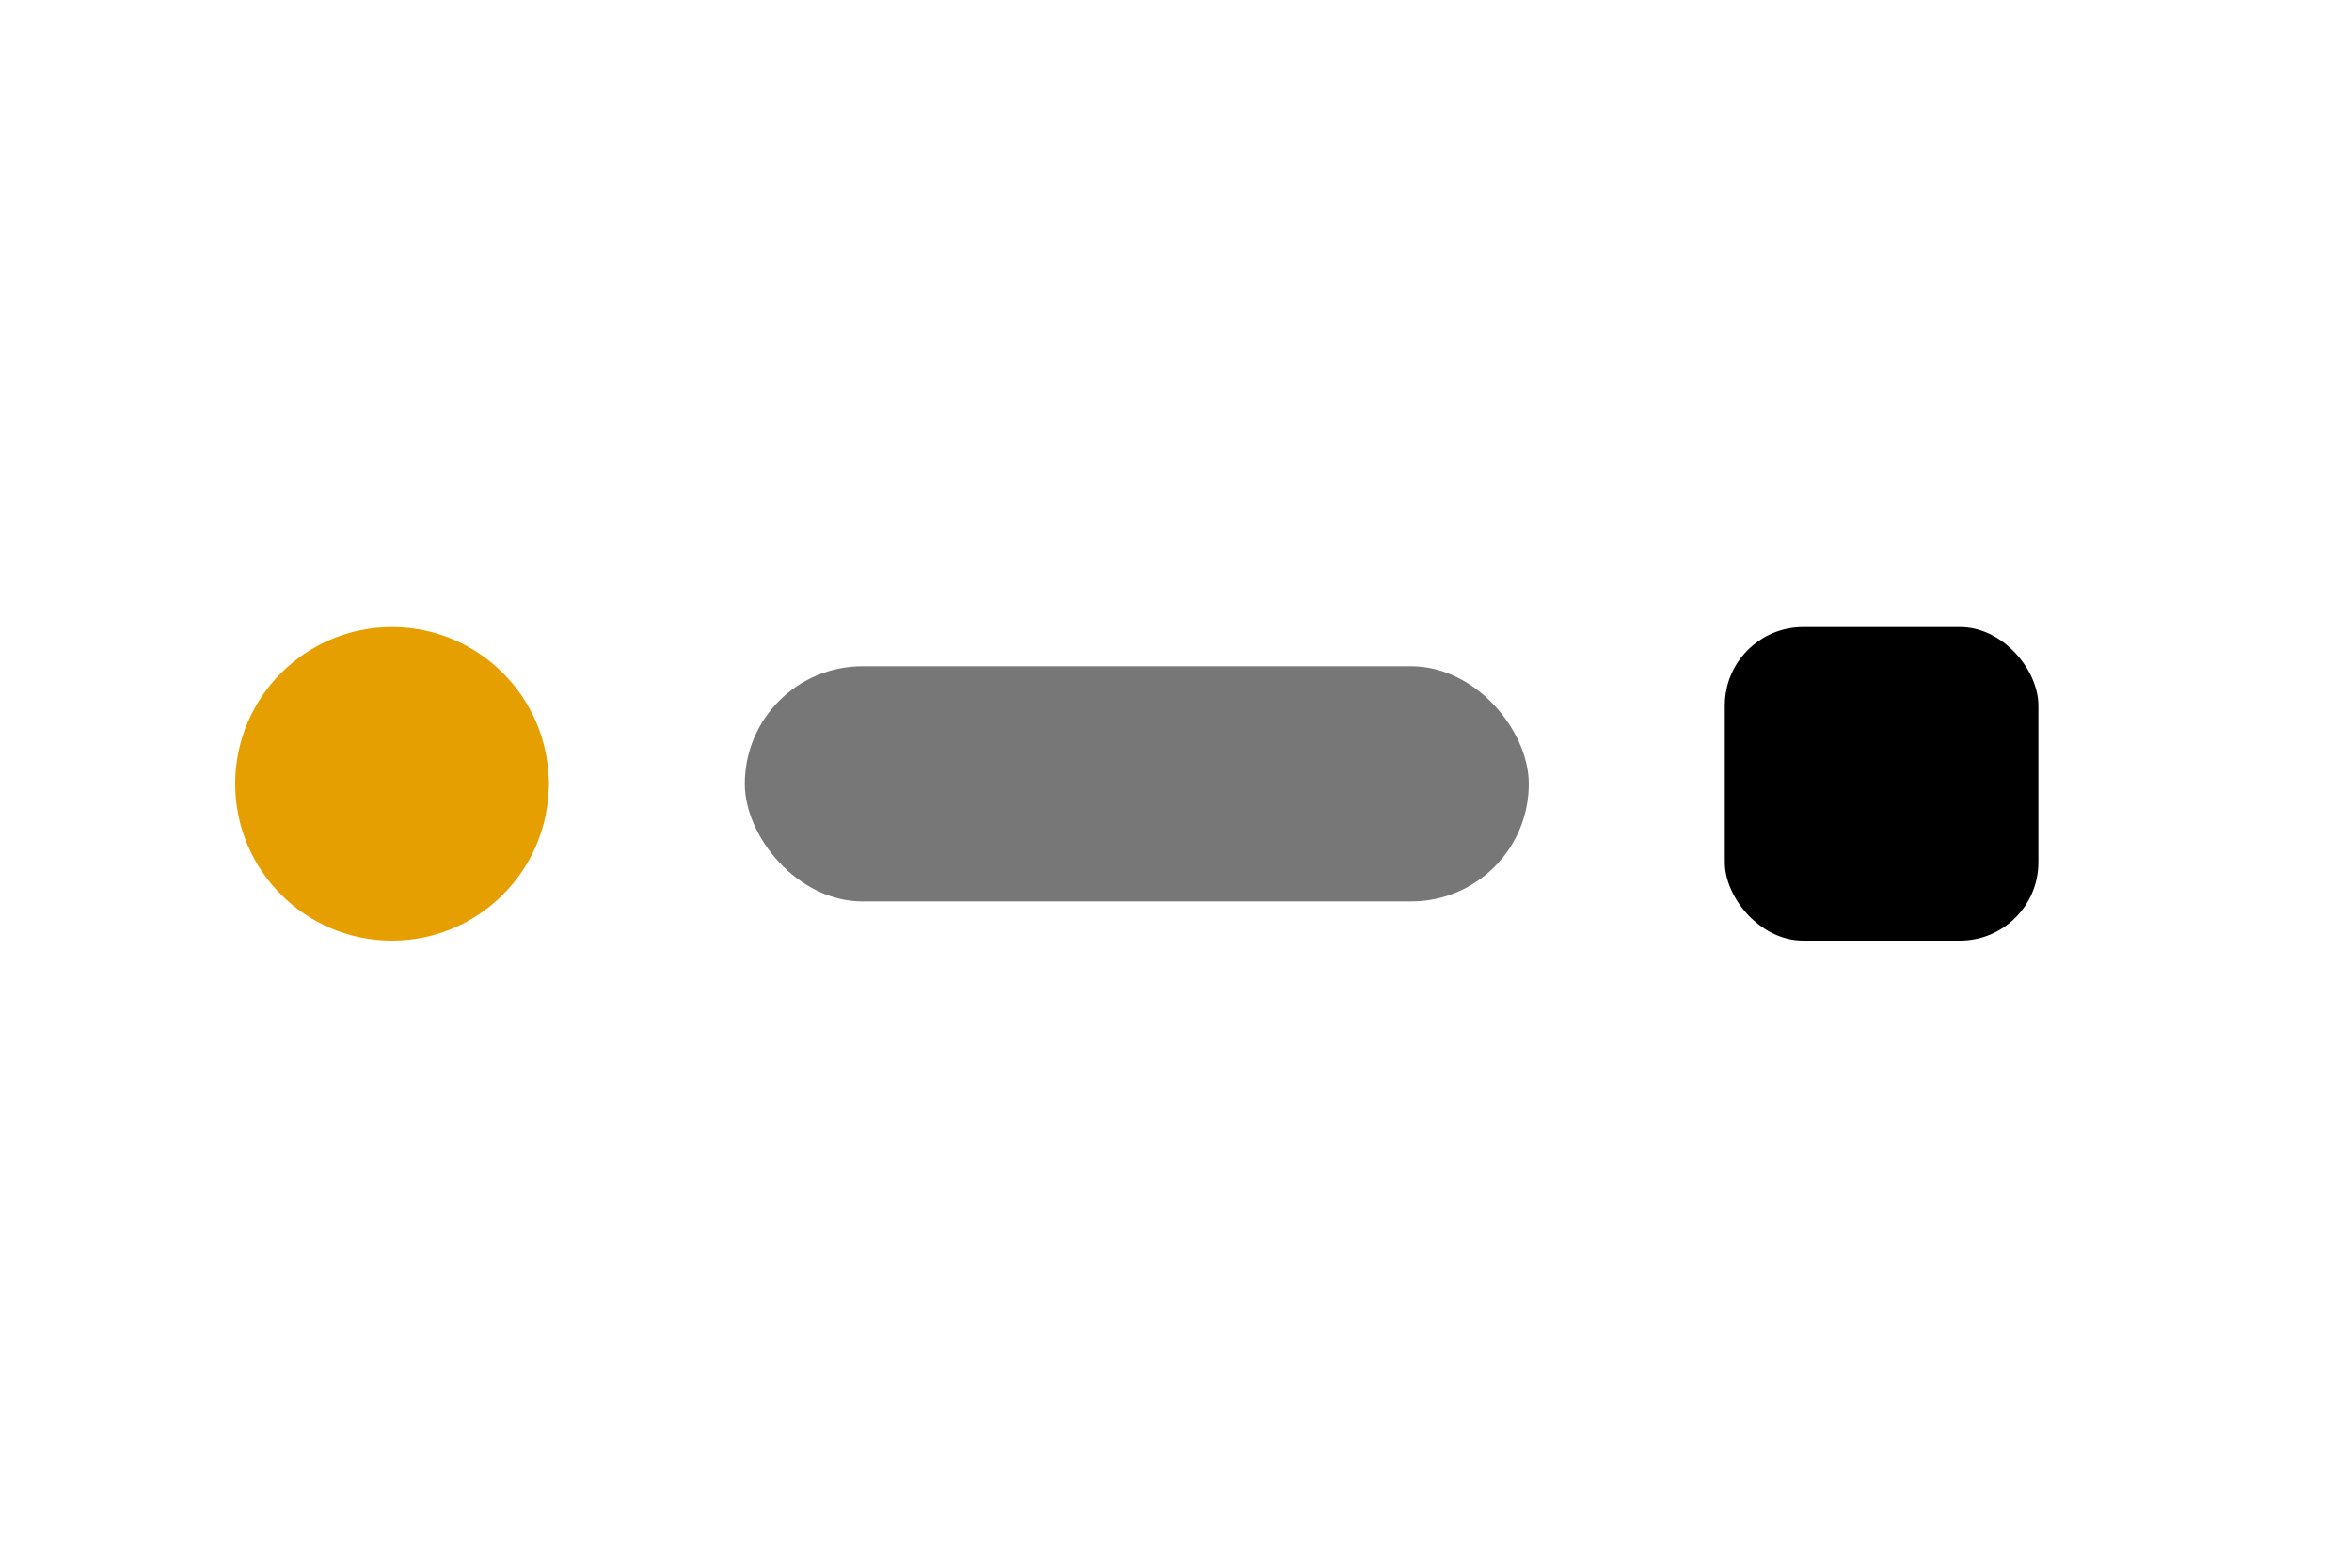 <svg xmlns="http://www.w3.org/2000/svg" viewBox="0 0 300 200">
  <style>
    .q-source {
    fill: #E69F00;
    }

    .q-queue {
    fill: #777777;
    }

    .q-server {
    fill: black;
    }

    .q-request {
    fill: #E69F00;
    }

    @keyframes q-moveRequest {

    0% {
    transform: translate(0, 0);
    opacity: 0;
    }

    5% {
    transform: translate(0, 0);
    opacity: 1;
    }

    30%,
    70% {
    transform: translate(120px, 0);
    opacity: 1;
    }

    95% {
    transform: translate(180px, 0);
    opacity: 1;
    }

    100% {
    transform: translate(180px, 0);
    opacity: 0;
    }
    }

    #q-request {
    animation: q-moveRequest 2s infinite;
    }
  </style>

  <!-- Source (left circle) -->
  <circle class="q-source" cx="50" cy="100" r="20" />

  <!-- Queue (pill shape) -->
  <rect class="q-queue" x="95" y="85" width="100" height="30" rx="15" ry="15" />

  <!-- Server (right rounded square) -->
  <rect class="q-server" x="220" y="80" width="40" height="40" rx="10" ry="10" />

  <!-- Animated request -->
  <circle id="q-request" class="q-request" cx="60" cy="100" r="10" />
</svg>
